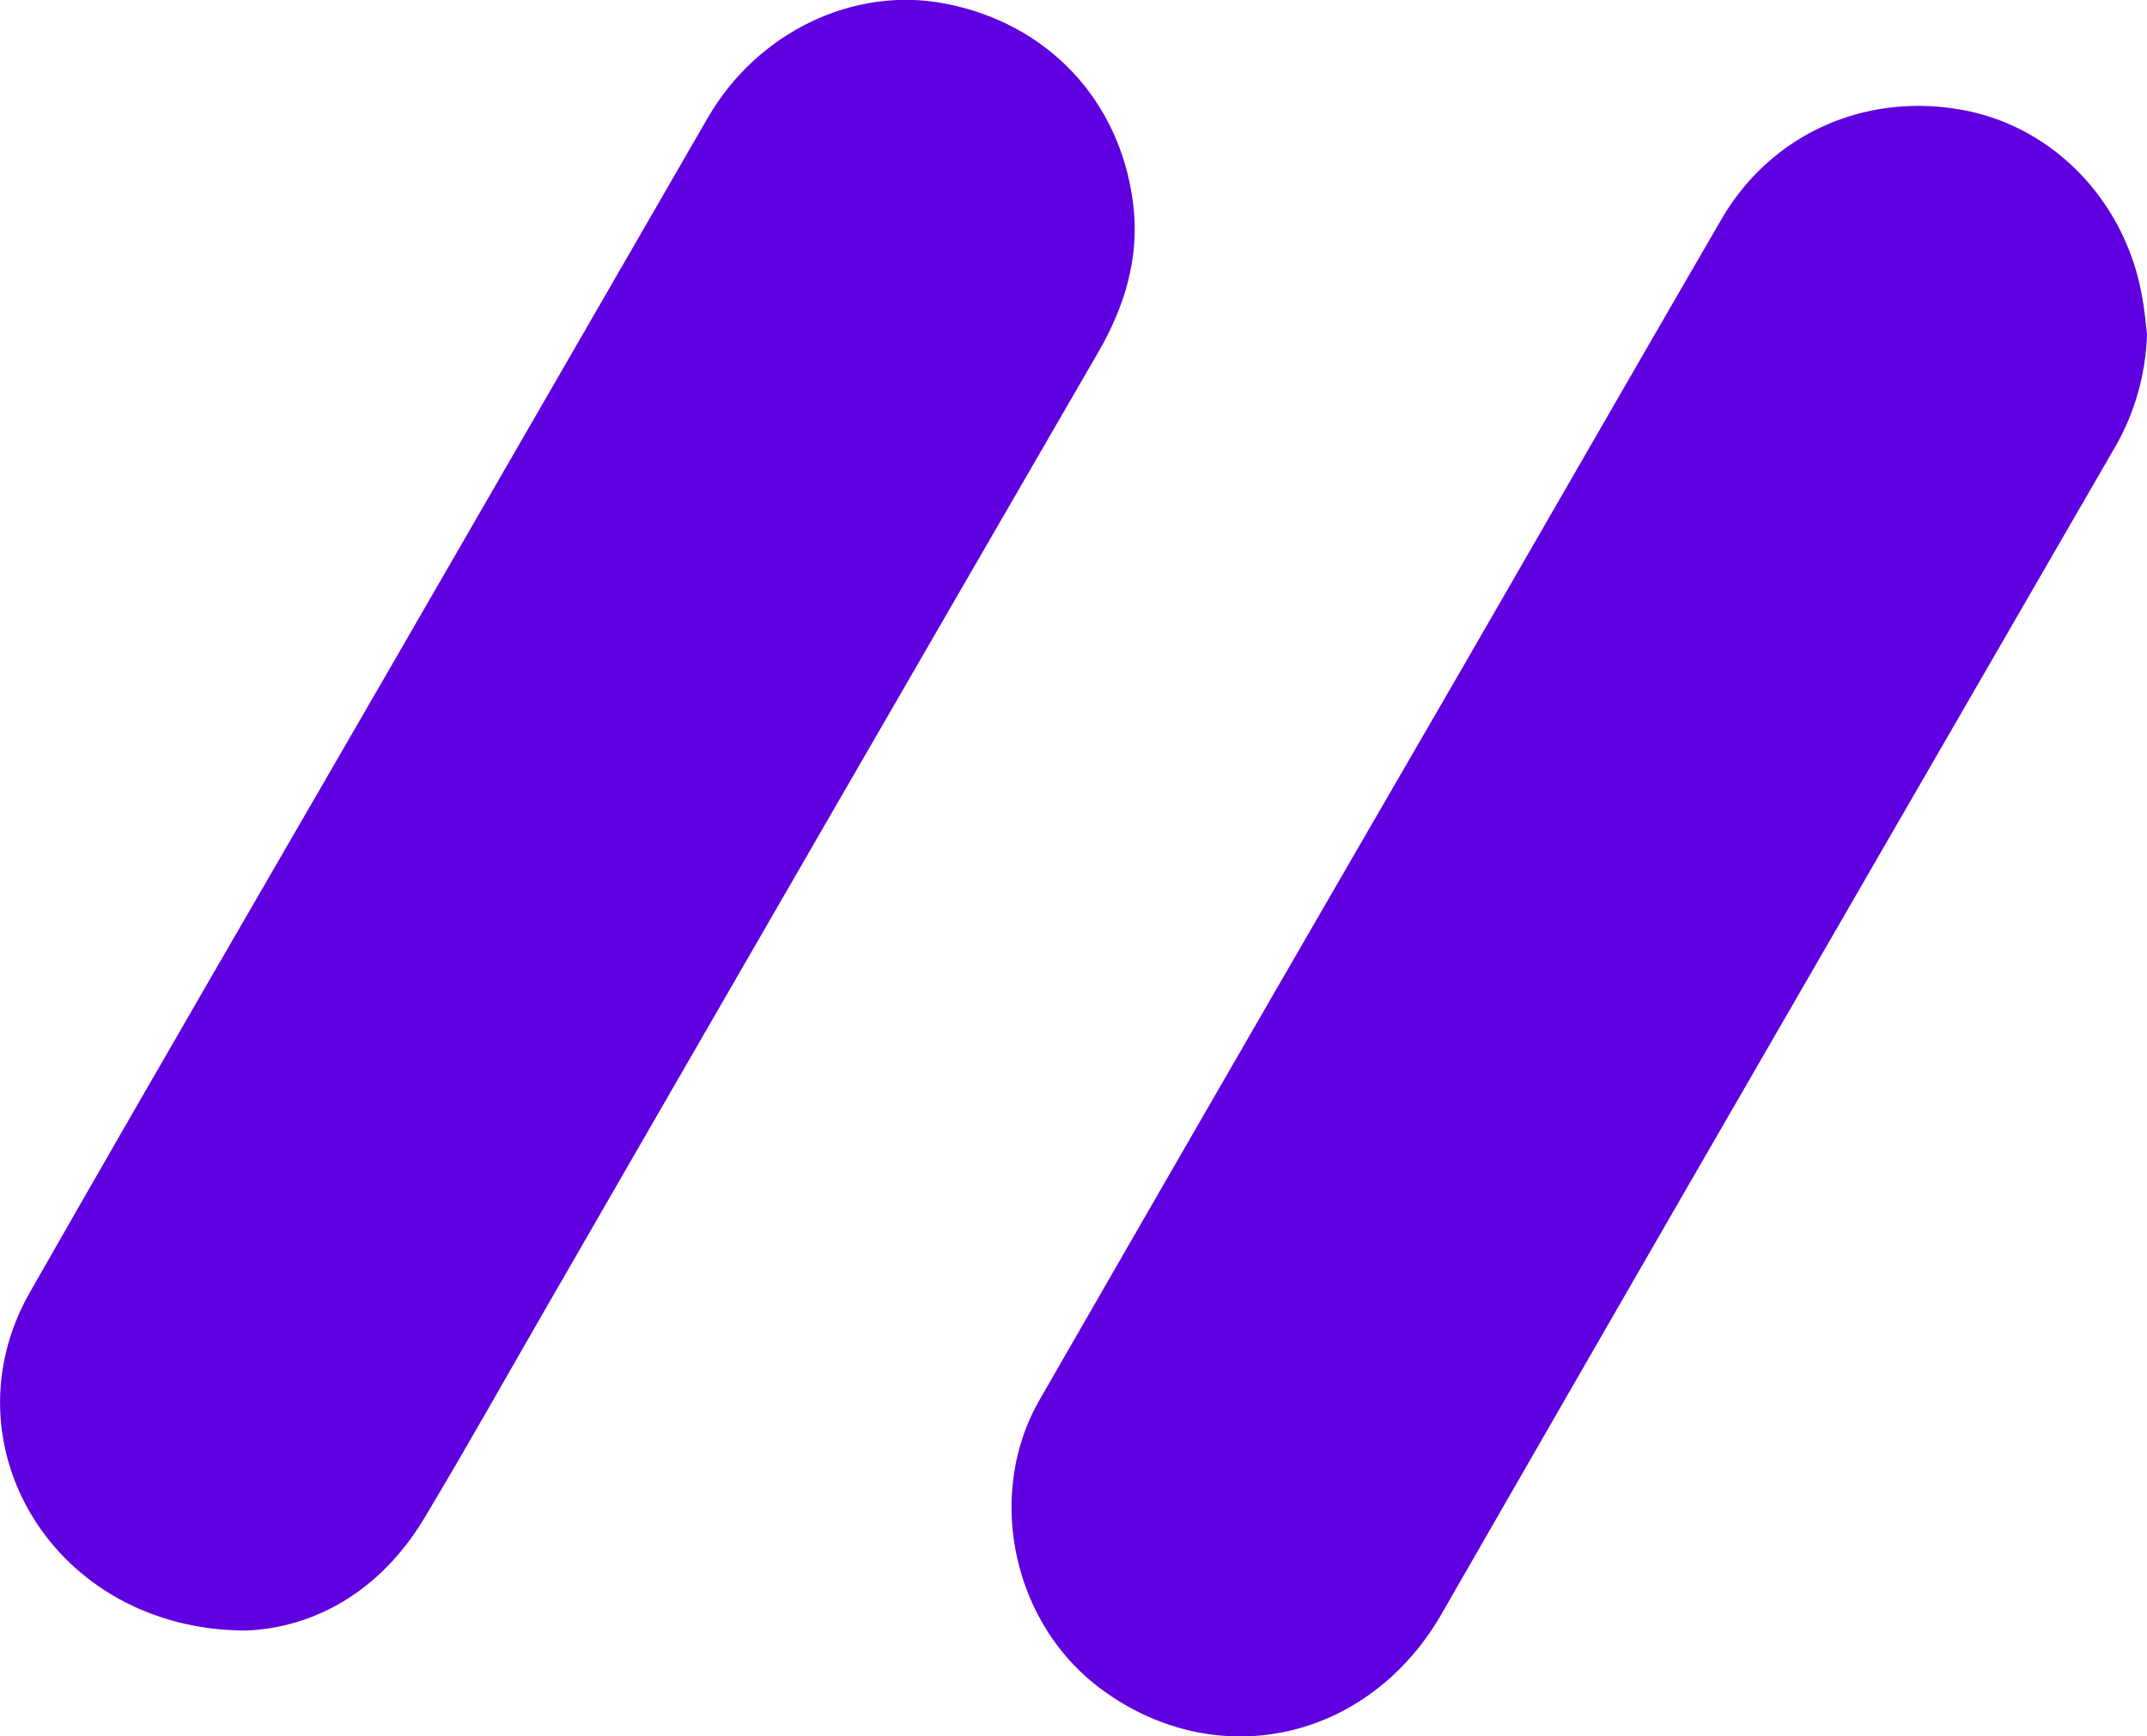 <svg id="Layer_1" data-name="Layer 1" xmlns="http://www.w3.org/2000/svg" viewBox="0 0 437.8 354.14"><defs><style>.cls-1{fill:#5F00E0;}</style></defs><path class="cls-1" d="M1533.56-102.4c-39.17-.08-61.62-38.12-44-69,25.09-44,50.59-87.76,75.92-131.62q31.15-54,62.31-107.94c10.13-17.51,29.8-26.91,48.43-23.28,20.77,4,35.61,19.6,38.29,40.69,1.38,10.9-1.62,20.93-7.1,30.41q-56.16,97-112.15,194.14c-8.42,14.59-16.65,29.29-25.31,43.73C1560.92-110.23,1547.29-102.89,1533.56-102.4Z" transform="translate(-1483.46 434.98)"/><path class="cls-1" d="M1921.26-366.79a49.17,49.17,0,0,1-7,23.84q-44.28,76.59-88.52,153.21-24.22,42-48.35,84c-15,26-46,32.76-69.63,15.1-17.83-13.36-23.44-39.48-12.29-58.86q41.32-71.85,82.89-143.55c18.72-32.4,37.34-64.85,56.13-97.21,10.16-17.5,29.52-26.05,49.56-22.21,18.49,3.54,33,18.89,36.26,38.3C1920.77-371.75,1921-369.26,1921.26-366.79Z" transform="translate(-1483.46 434.98)"/></svg>